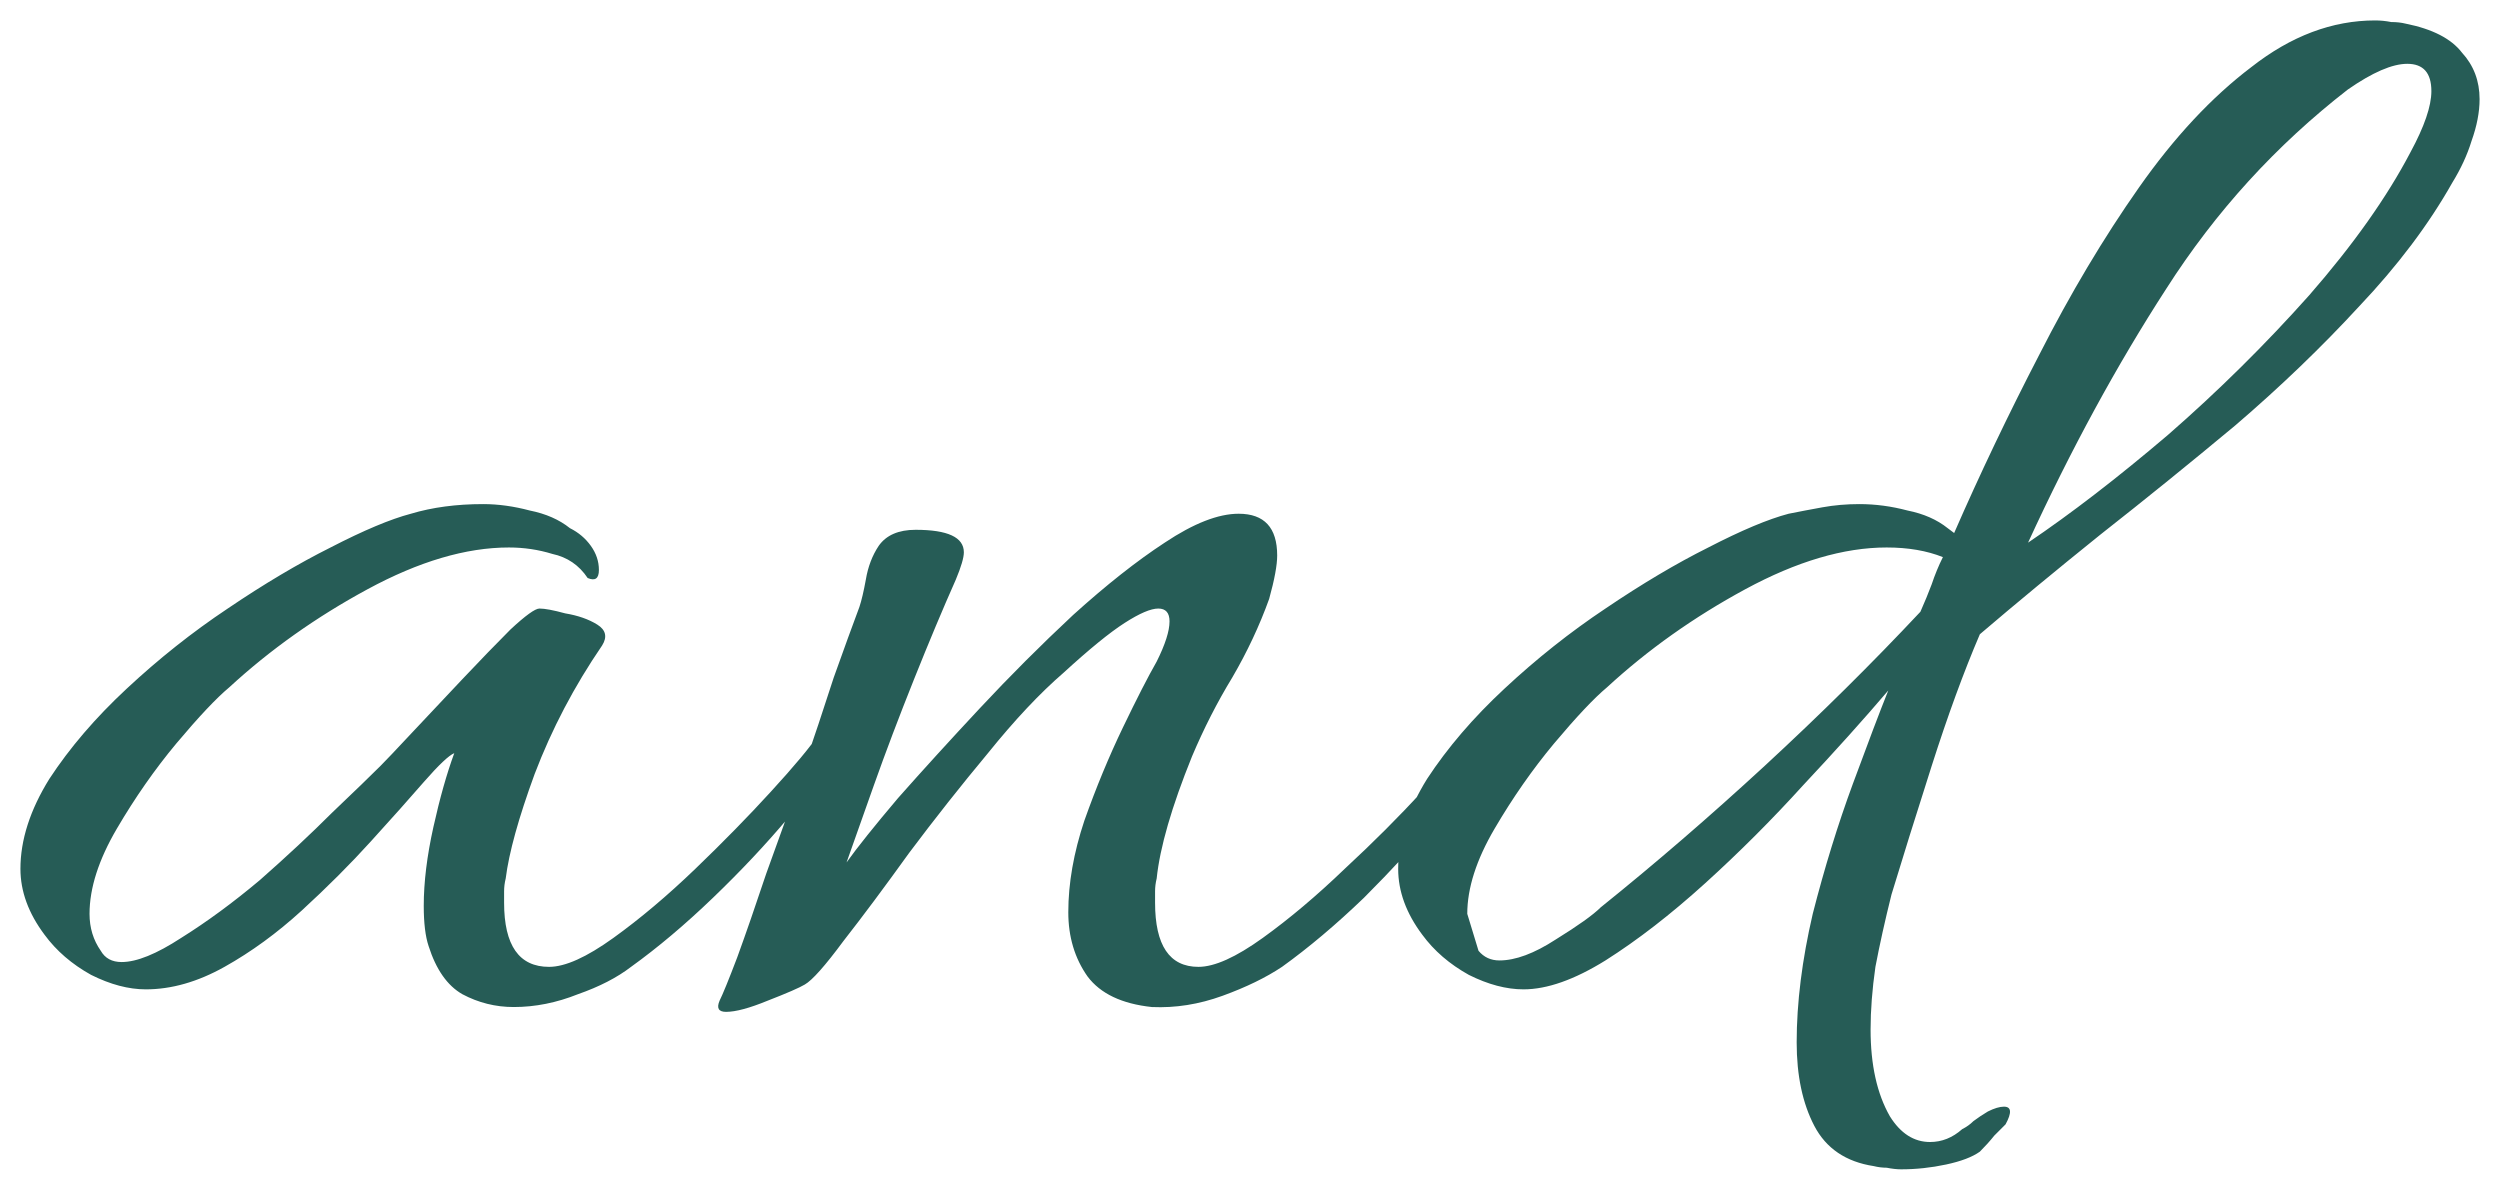 <?xml version="1.0" encoding="UTF-8"?> <svg xmlns="http://www.w3.org/2000/svg" viewBox="0 0 256.95 122.28"><path fill="#265c56" stroke="none" fill-opacity="1" stroke-width="2.1" stroke-opacity="1" id="tSvg6c18b68721" title="Path 1" d="M52.802 103.503C50.93 103.503 49.168 103.063 47.517 102.182C45.975 101.301 44.819 99.65 44.049 97.228C43.718 96.237 43.553 94.86 43.553 93.099C43.553 90.676 43.884 87.979 44.544 85.006C45.205 82.034 45.92 79.501 46.691 77.409C46.141 77.629 45.095 78.621 43.553 80.382C42.122 82.034 40.305 84.07 38.103 86.493C36.011 88.805 33.644 91.172 31.002 93.594C28.469 95.906 25.827 97.833 23.075 99.374C20.322 100.916 17.625 101.686 14.982 101.686C13.22 101.686 11.349 101.191 9.367 100.2C7.385 99.099 5.788 97.723 4.577 96.071C2.926 93.869 2.1 91.612 2.1 89.3C2.1 86.328 3.091 83.245 5.073 80.052C7.165 76.859 9.807 73.776 13 70.803C16.303 67.721 19.771 64.968 23.405 62.546C27.148 60.013 30.672 57.921 33.974 56.27C37.388 54.508 40.14 53.352 42.232 52.802C44.434 52.141 46.911 51.811 49.664 51.811C51.205 51.811 52.802 52.031 54.453 52.471C56.105 52.802 57.481 53.407 58.582 54.288C59.463 54.728 60.178 55.334 60.729 56.105C61.28 56.875 61.555 57.701 61.555 58.582C61.555 59.463 61.169 59.738 60.399 59.408C59.518 58.087 58.307 57.261 56.765 56.931C55.334 56.49 53.848 56.27 52.306 56.27C47.902 56.27 43.058 57.701 37.773 60.564C32.488 63.426 27.754 66.784 23.57 70.638C22.249 71.739 20.432 73.666 18.12 76.418C15.918 79.061 13.881 81.978 12.009 85.171C10.138 88.364 9.202 91.282 9.202 93.924C9.202 95.356 9.587 96.622 10.358 97.723C10.798 98.493 11.514 98.879 12.505 98.879C14.046 98.879 16.083 98.053 18.615 96.402C21.258 94.75 23.955 92.768 26.708 90.456C29.46 88.034 31.937 85.722 34.14 83.52C36.452 81.318 38.103 79.722 39.094 78.731C39.645 78.18 40.691 77.079 42.232 75.427C43.884 73.666 45.645 71.794 47.517 69.812C49.389 67.831 51.04 66.124 52.471 64.693C54.013 63.261 55.004 62.546 55.444 62.546C55.995 62.546 56.875 62.711 58.087 63.041C59.408 63.261 60.509 63.647 61.39 64.197C62.271 64.748 62.436 65.463 61.885 66.344C59.023 70.528 56.71 74.932 54.949 79.556C53.297 84.07 52.306 87.649 51.976 90.291C51.866 90.731 51.811 91.172 51.811 91.612C51.811 91.943 51.811 92.328 51.811 92.768C51.811 97.172 53.352 99.374 56.435 99.374C58.087 99.374 60.289 98.383 63.041 96.402C65.794 94.42 68.601 92.053 71.464 89.3C74.326 86.548 76.914 83.905 79.226 81.373C81.648 78.731 83.3 76.749 84.18 75.427C84.511 75.097 84.841 74.932 85.171 74.932C85.612 74.932 85.997 75.152 86.328 75.593C86.658 75.923 86.658 76.363 86.328 76.914C85.116 78.896 83.355 81.263 81.043 84.015C78.731 86.768 76.143 89.52 73.28 92.273C70.418 95.025 67.61 97.392 64.858 99.374C63.426 100.475 61.61 101.411 59.408 102.182C57.206 103.063 55.004 103.503 52.802 103.503ZM74.622 103.999C73.852 103.999 73.631 103.613 73.962 102.843C74.292 102.182 74.898 100.696 75.778 98.383C76.659 95.961 77.65 93.099 78.751 89.796C79.962 86.493 81.173 83.08 82.385 79.556C83.596 76.033 84.697 72.73 85.688 69.647C86.788 66.564 87.669 64.142 88.33 62.381C88.55 61.72 88.77 60.784 88.991 59.573C89.211 58.252 89.651 57.096 90.312 56.105C91.082 55.004 92.349 54.453 94.11 54.453C97.413 54.453 99.065 55.224 99.065 56.765C99.065 57.316 98.79 58.252 98.239 59.573C96.918 62.546 95.487 65.959 93.945 69.812C92.404 73.666 91.027 77.299 89.816 80.712C88.605 84.125 87.669 86.768 87.009 88.64C88.11 87.098 89.871 84.896 92.294 82.034C94.826 79.171 97.633 76.088 100.716 72.785C103.799 69.482 106.992 66.289 110.295 63.206C113.708 60.123 116.846 57.646 119.709 55.774C122.681 53.793 125.214 52.802 127.306 52.802C129.948 52.802 131.269 54.233 131.269 57.096C131.269 58.087 130.994 59.573 130.444 61.555C129.453 64.307 128.187 67.005 126.645 69.647C125.103 72.18 123.728 74.877 122.516 77.74C120.424 82.915 119.213 87.098 118.883 90.291C118.773 90.731 118.718 91.172 118.718 91.612C118.718 91.943 118.718 92.328 118.718 92.768C118.718 97.172 120.204 99.374 123.177 99.374C124.829 99.374 127.031 98.383 129.783 96.402C132.535 94.42 135.343 92.053 138.206 89.3C141.178 86.548 143.821 83.905 146.133 81.373C148.445 78.731 150.041 76.749 150.922 75.427C151.253 75.097 151.583 74.932 151.913 74.932C152.354 74.932 152.684 75.097 152.904 75.427C153.234 75.758 153.29 76.198 153.069 76.749C152.078 78.621 150.372 80.987 147.95 83.85C145.638 86.603 143.05 89.41 140.188 92.273C137.325 95.025 134.517 97.392 131.765 99.374C130.113 100.475 128.076 101.466 125.654 102.347C123.232 103.228 120.81 103.613 118.387 103.503C115.305 103.173 113.103 102.127 111.781 100.365C110.46 98.493 109.8 96.292 109.8 93.759C109.8 90.787 110.35 87.649 111.451 84.346C112.662 80.933 113.984 77.74 115.415 74.767C116.846 71.794 118.002 69.537 118.883 67.996C119.764 66.234 120.204 64.858 120.204 63.867C120.204 62.986 119.819 62.546 119.048 62.546C118.277 62.546 117.121 63.041 115.58 64.032C114.038 65.023 111.947 66.73 109.304 69.152C106.882 71.244 104.294 73.996 101.542 77.409C98.79 80.712 96.092 84.125 93.45 87.649C90.917 91.172 88.66 94.2 86.678 96.732C84.807 99.264 83.485 100.751 82.715 101.191C82.164 101.521 80.898 102.072 78.916 102.843C77.044 103.613 75.613 103.999 74.622 103.999ZM192.589 119.853C189.727 119.413 187.69 118.036 186.479 115.724C185.268 113.412 184.662 110.55 184.662 107.137C184.662 103.063 185.213 98.659 186.314 93.924C187.525 89.19 188.901 84.731 190.442 80.547C191.984 76.363 193.195 73.17 194.076 70.968C191.543 73.941 188.626 77.189 185.323 80.712C182.13 84.236 178.772 87.594 175.249 90.787C171.725 93.98 168.312 96.622 165.009 98.714C161.816 100.696 159.009 101.686 156.586 101.686C154.825 101.686 152.953 101.191 150.971 100.2C148.989 99.099 147.393 97.723 146.182 96.071C144.53 93.869 143.705 91.612 143.705 89.3C143.705 86.328 144.696 83.245 146.677 80.052C148.769 76.859 151.412 73.776 154.605 70.803C157.908 67.721 161.376 64.968 165.009 62.546C168.753 60.013 172.276 57.921 175.579 56.27C178.992 54.508 181.744 53.352 183.837 52.802C184.938 52.581 186.094 52.361 187.305 52.141C188.516 51.921 189.782 51.811 191.103 51.811C192.755 51.811 194.406 52.031 196.058 52.471C197.709 52.802 199.085 53.407 200.187 54.288C200.407 54.453 200.627 54.618 200.847 54.784C203.49 48.728 206.407 42.617 209.6 36.452C212.794 30.176 216.206 24.451 219.84 19.276C223.473 14.101 227.327 9.972 231.4 6.89C235.473 3.697 239.713 2.1 244.117 2.1C244.668 2.1 245.217 2.155 245.768 2.265C246.32 2.265 246.815 2.321 247.255 2.431C250.006 2.981 251.935 3.972 253.035 5.403C254.247 6.724 254.852 8.321 254.852 10.193C254.852 11.514 254.577 12.945 254.026 14.486C253.586 15.918 252.926 17.349 252.044 18.78C249.623 23.075 246.429 27.313 242.465 31.497C238.611 35.681 234.373 39.755 229.749 43.718C225.125 47.572 220.5 51.315 215.876 54.949C211.361 58.582 207.232 61.995 203.49 65.188C201.838 69.042 200.187 73.556 198.535 78.731C196.883 83.905 195.507 88.309 194.406 91.943C193.746 94.585 193.195 97.062 192.755 99.374C192.424 101.686 192.259 103.834 192.259 105.815C192.259 109.449 192.92 112.421 194.241 114.733C195.342 116.495 196.718 117.376 198.37 117.376C199.581 117.376 200.682 116.936 201.673 116.055C202.113 115.834 202.499 115.559 202.829 115.229C203.269 114.899 203.764 114.568 204.315 114.238C204.976 113.908 205.527 113.743 205.967 113.743C206.737 113.743 206.793 114.348 206.132 115.559C205.802 115.89 205.416 116.275 204.976 116.715C204.536 117.266 204.041 117.816 203.49 118.367C202.72 118.917 201.564 119.358 200.022 119.688C198.48 120.018 196.939 120.183 195.397 120.183C194.957 120.183 194.461 120.128 193.911 120.018C193.47 120.018 193.03 119.963 192.589 119.853ZM208.444 55.774C212.847 52.802 217.637 49.113 222.812 44.709C227.988 40.195 232.831 35.406 237.346 30.341C241.861 25.166 245.329 20.267 247.75 15.643C249.181 13 249.897 10.908 249.897 9.367C249.897 7.495 249.071 6.559 247.42 6.559C245.878 6.559 243.842 7.44 241.309 9.202C233.933 14.927 227.711 21.753 222.647 29.68C217.583 37.498 212.847 46.196 208.444 55.774ZM151.962 97.723C152.513 98.383 153.228 98.714 154.109 98.714C155.761 98.714 157.688 97.998 159.889 96.567C162.202 95.136 163.743 94.034 164.514 93.264C170.129 88.75 175.744 83.905 181.359 78.731C187.085 73.446 192.424 68.161 197.379 62.876C197.819 61.885 198.204 60.949 198.535 60.068C198.865 59.078 199.251 58.142 199.691 57.261C198.039 56.6 196.113 56.27 193.911 56.27C189.507 56.27 184.662 57.701 179.377 60.564C174.092 63.426 169.358 66.784 165.174 70.638C163.853 71.739 162.036 73.666 159.724 76.418C157.522 79.061 155.486 81.978 153.614 85.171C151.742 88.364 150.806 91.282 150.806 93.924"></path></svg> 